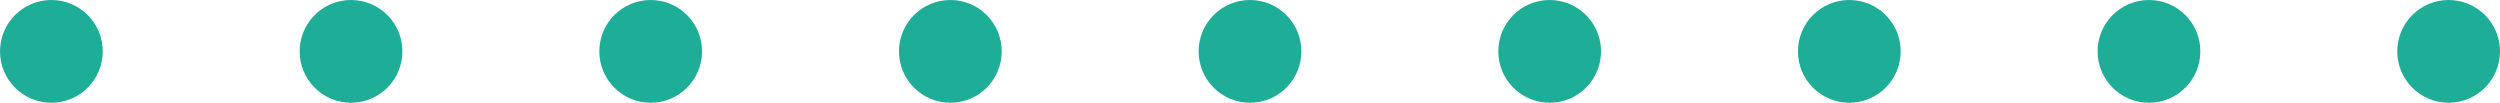 <svg width="292" height="12" viewBox="0 0 292 12" fill="none" xmlns="http://www.w3.org/2000/svg">
<circle cx="6" cy="6" r="6" fill="#1EAE98"/>
<circle cx="41" cy="6" r="6" fill="#1EAE98"/>
<circle cx="76" cy="6" r="6" fill="#1EAE98"/>
<circle cx="251" cy="6" r="6" fill="#1EAE98"/>
<circle cx="111" cy="6" r="6" fill="#1EAE98"/>
<circle cx="286" cy="6" r="6" fill="#1EAE98"/>
<circle cx="146" cy="6" r="6" fill="#1EAE98"/>
<circle cx="216" cy="6" r="6" fill="#1EAE98"/>
<circle cx="181" cy="6" r="6" fill="#1EAE98"/>
</svg>
